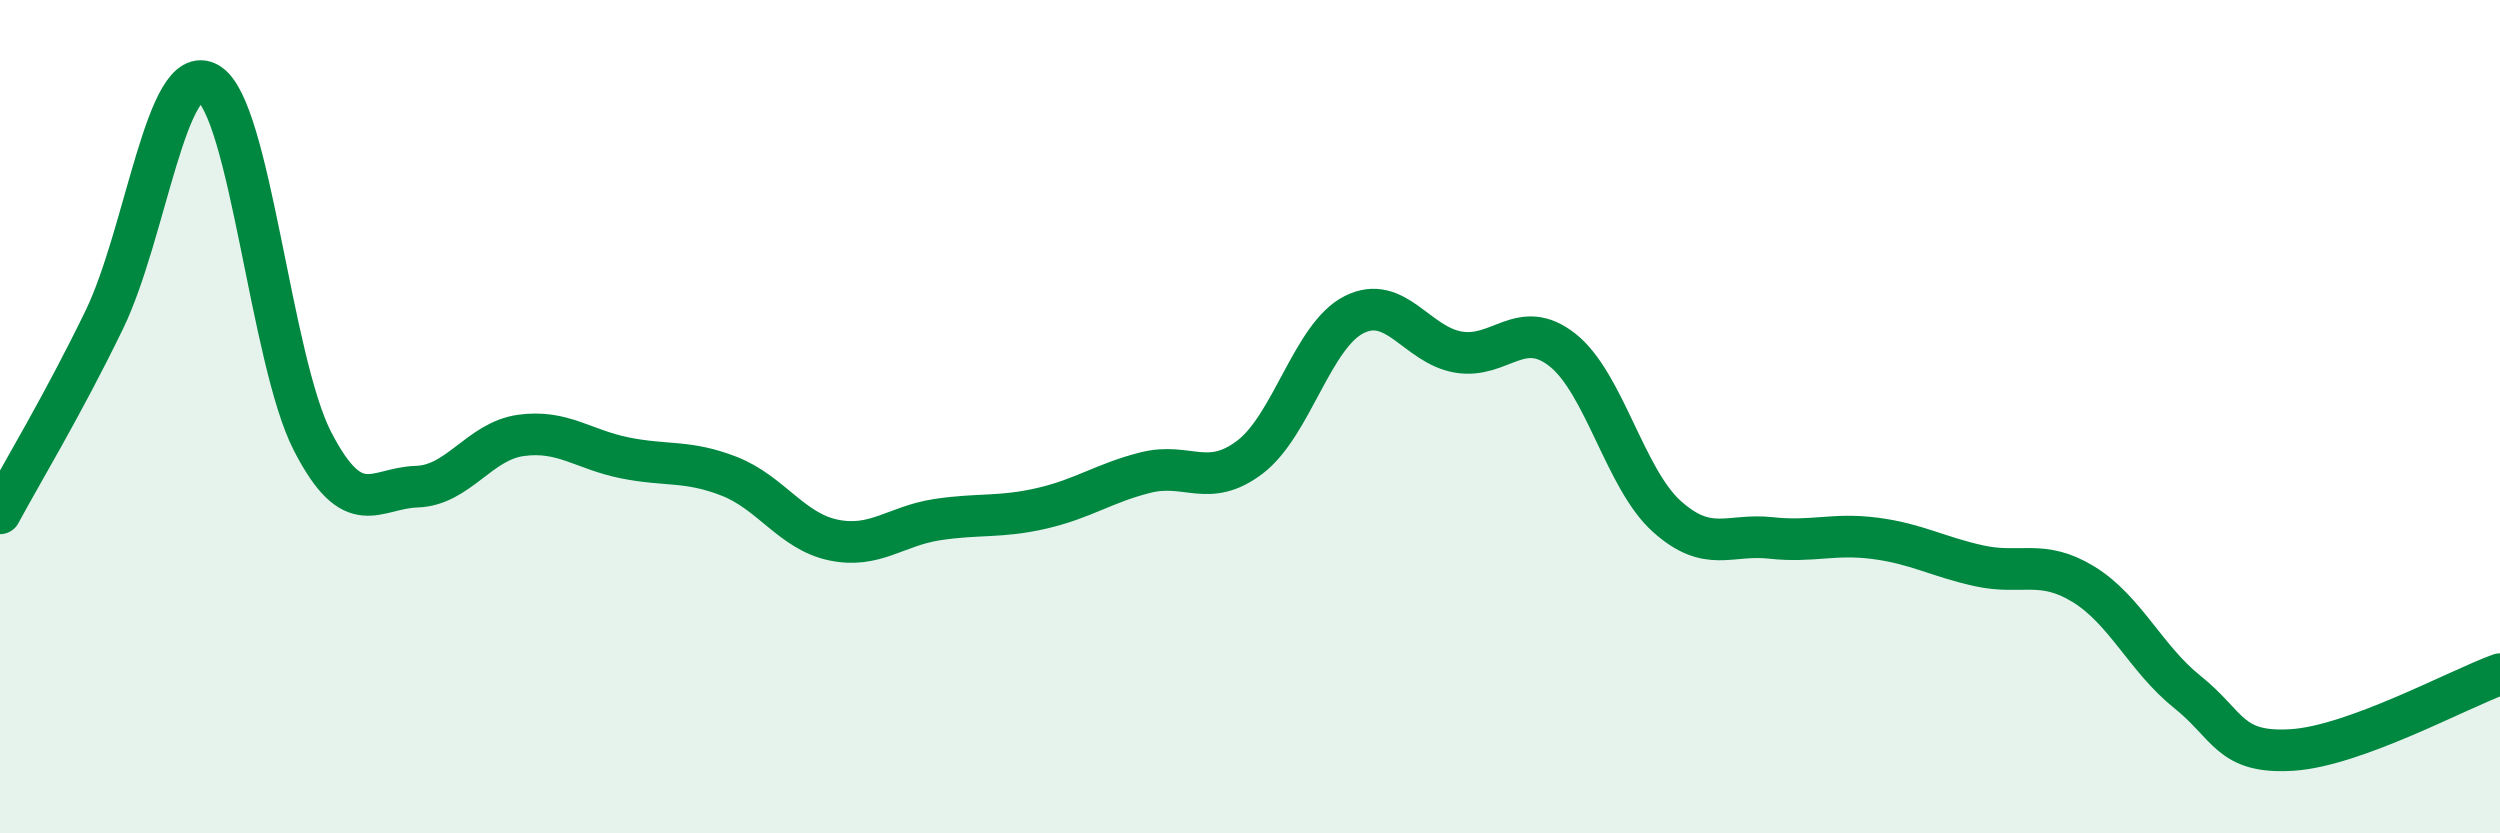 
    <svg width="60" height="20" viewBox="0 0 60 20" xmlns="http://www.w3.org/2000/svg">
      <path
        d="M 0,12.32 C 0.5,11.39 1.5,9.74 2.5,7.68 C 3.5,5.62 4,1.42 5,2 C 6,2.58 6.5,8.65 7.5,10.59 C 8.5,12.53 9,11.71 10,11.68 C 11,11.65 11.5,10.59 12.5,10.45 C 13.5,10.31 14,10.79 15,10.99 C 16,11.19 16.5,11.04 17.5,11.43 C 18.5,11.82 19,12.75 20,12.96 C 21,13.17 21.5,12.62 22.5,12.47 C 23.5,12.32 24,12.43 25,12.2 C 26,11.97 26.5,11.59 27.5,11.34 C 28.5,11.09 29,11.73 30,10.97 C 31,10.21 31.5,8.05 32.5,7.55 C 33.5,7.05 34,8.28 35,8.45 C 36,8.62 36.5,7.61 37.5,8.4 C 38.5,9.19 39,11.49 40,12.39 C 41,13.29 41.5,12.8 42.5,12.91 C 43.5,13.02 44,12.79 45,12.92 C 46,13.05 46.5,13.36 47.5,13.58 C 48.5,13.8 49,13.41 50,14.02 C 51,14.63 51.5,15.81 52.5,16.61 C 53.5,17.41 53.5,18.09 55,18 C 56.5,17.91 59,16.54 60,16.18L60 20L0 20Z"
        fill="#008740"
        opacity="0.1"
        stroke-linecap="round"
        stroke-linejoin="round"
      />
      <path
        d="M 0,12.32 C 0.5,11.39 1.5,9.74 2.5,7.68 C 3.5,5.62 4,1.42 5,2 C 6,2.58 6.5,8.65 7.5,10.59 C 8.5,12.53 9,11.71 10,11.68 C 11,11.65 11.5,10.59 12.5,10.45 C 13.5,10.31 14,10.79 15,10.99 C 16,11.19 16.5,11.04 17.5,11.43 C 18.5,11.82 19,12.75 20,12.96 C 21,13.17 21.5,12.62 22.5,12.47 C 23.5,12.32 24,12.43 25,12.2 C 26,11.97 26.5,11.59 27.5,11.34 C 28.5,11.09 29,11.73 30,10.97 C 31,10.21 31.5,8.05 32.5,7.55 C 33.5,7.05 34,8.28 35,8.45 C 36,8.62 36.5,7.61 37.5,8.4 C 38.5,9.19 39,11.49 40,12.39 C 41,13.29 41.5,12.8 42.5,12.91 C 43.5,13.02 44,12.79 45,12.92 C 46,13.05 46.5,13.36 47.5,13.58 C 48.5,13.8 49,13.41 50,14.02 C 51,14.63 51.5,15.81 52.5,16.61 C 53.5,17.41 53.5,18.09 55,18 C 56.5,17.91 59,16.54 60,16.18"
        stroke="#008740"
        stroke-width="1"
        fill="none"
        stroke-linecap="round"
        stroke-linejoin="round"
      />
    </svg>
  
